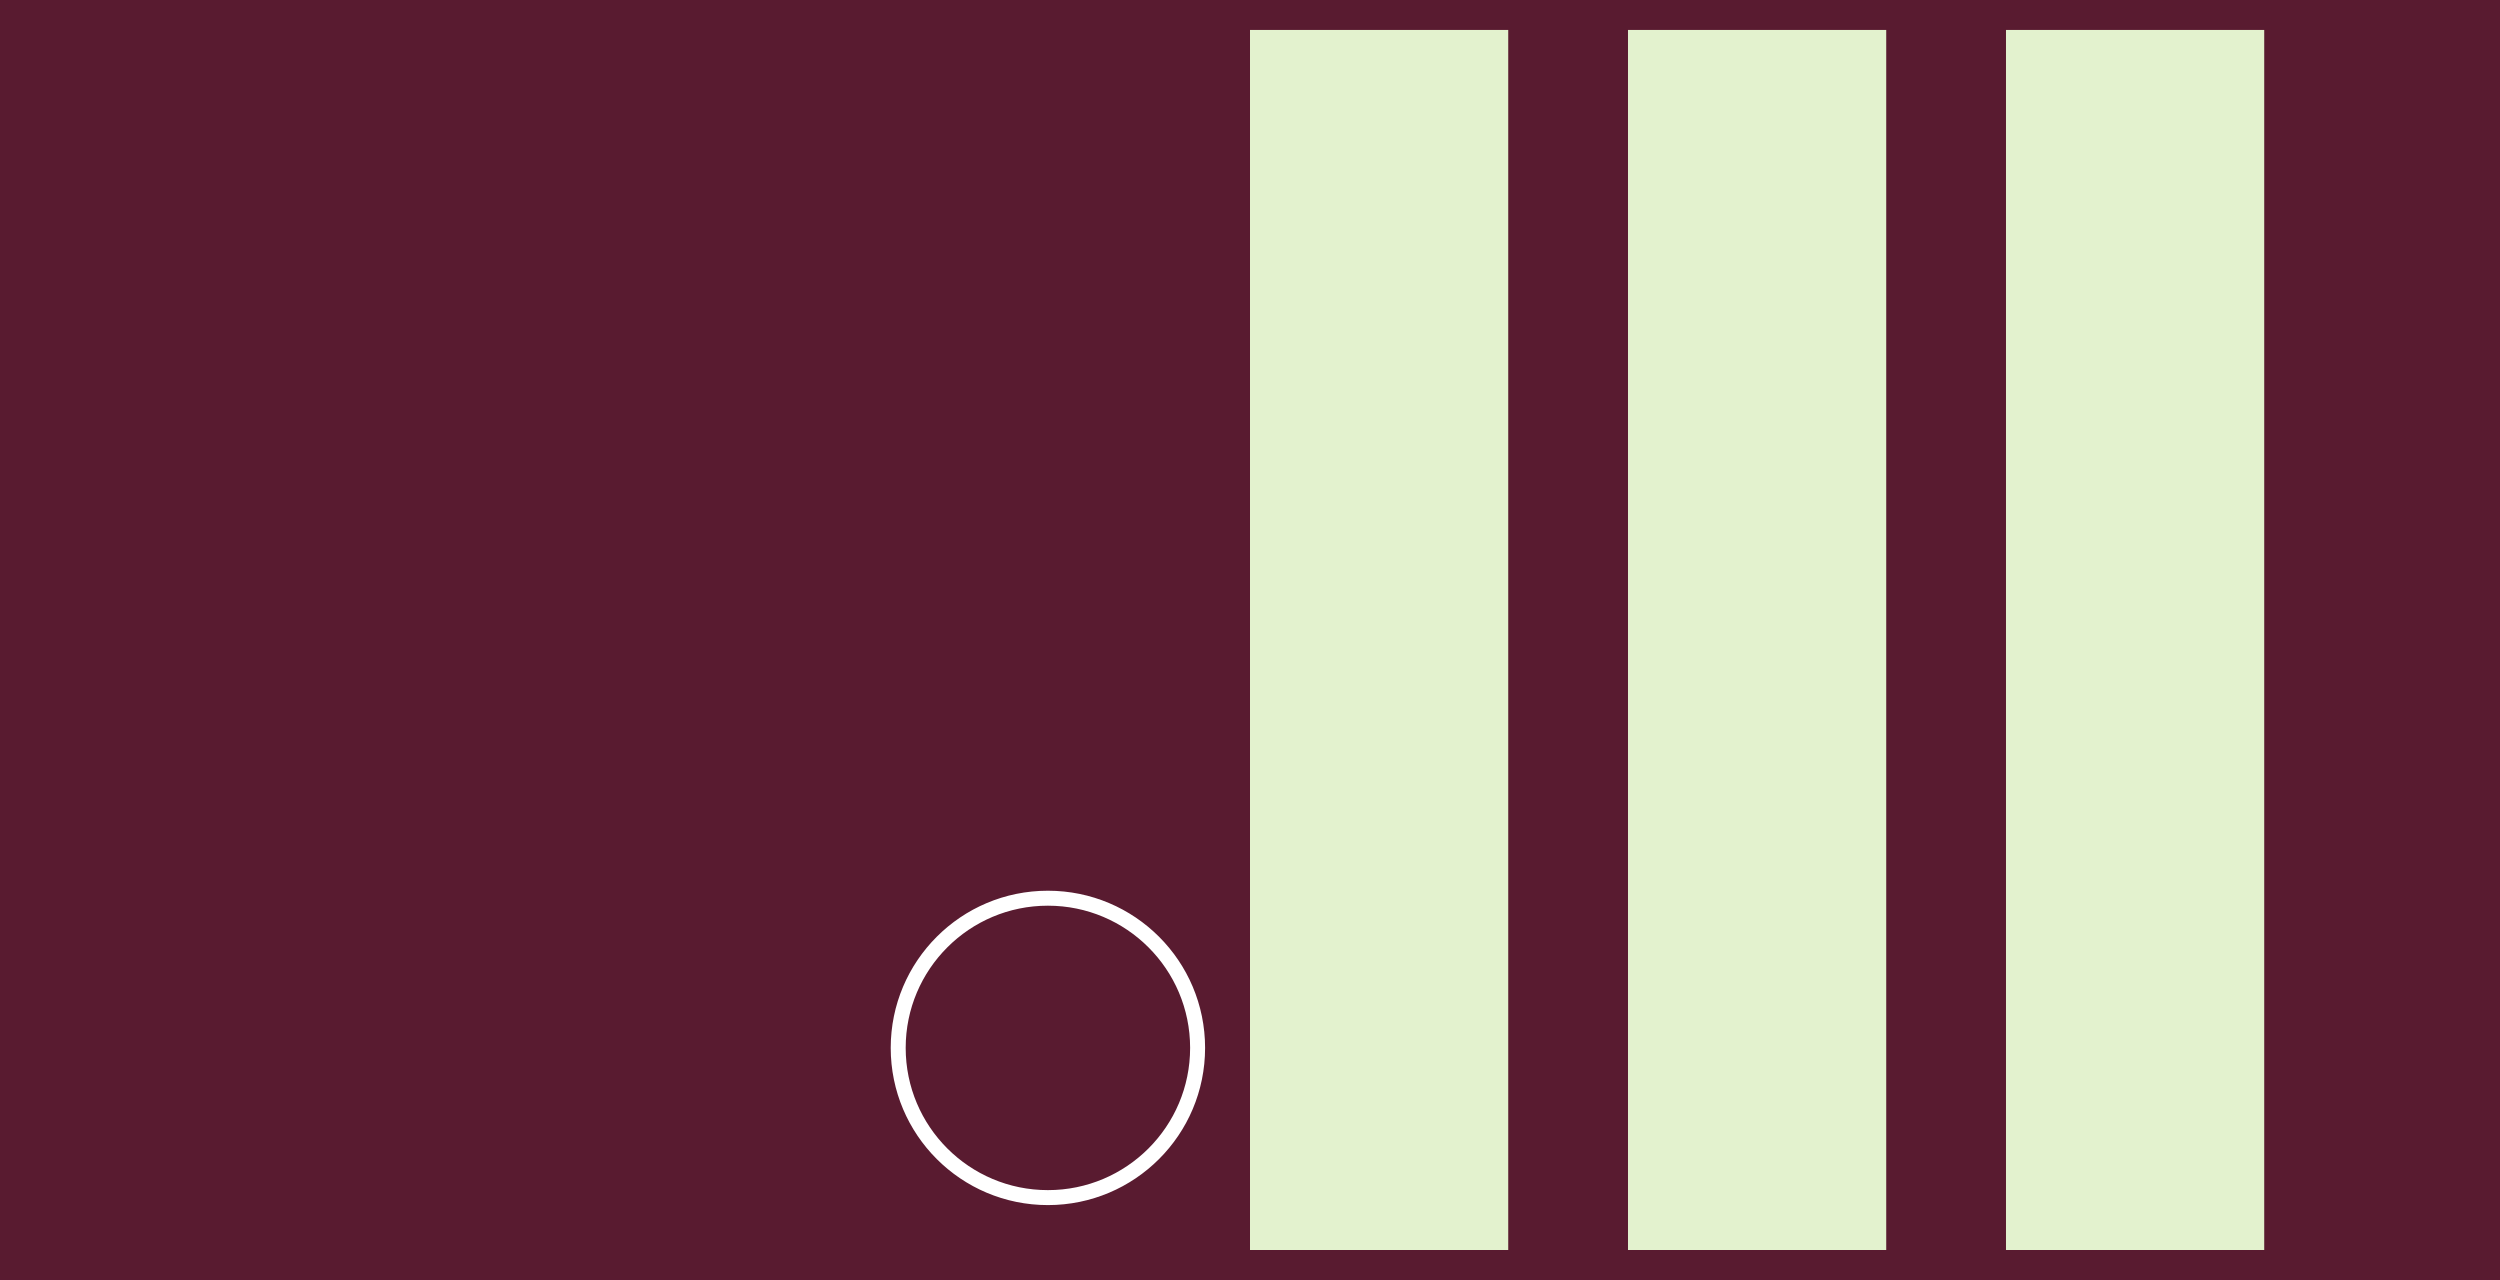 <?xml version="1.0" encoding="UTF-8"?><svg width='668' height='342' viewBox='0 0 668 342' style='background-color: #591B30;' xmlns='http://www.w3.org/2000/svg' version='1.1' xmlns:xlink='http://www.w3.org/1999/xlink'>
<rect x="0" y="0" width="668" height="342" fill="#808080" stroke="none"/>
<rect width='668' height='342' y='0' x='0' stroke='#591B30' fill='#591B30' /><g transform="translate(8, 8)"><circle r="40" cx="272" cy="272" fill="transparent" stroke="#fff" stroke-width="4"></circle></g><g transform="translate(334, 8)"><rect x="0" width="69" y="0" height="326" fill="#E3F2CE" /><rect x="101" width="69" y="0" height="326" fill="#E3F2CE" /><rect x="202" width="69" y="0" height="326" fill="#E3F2CE" /></g></svg>
